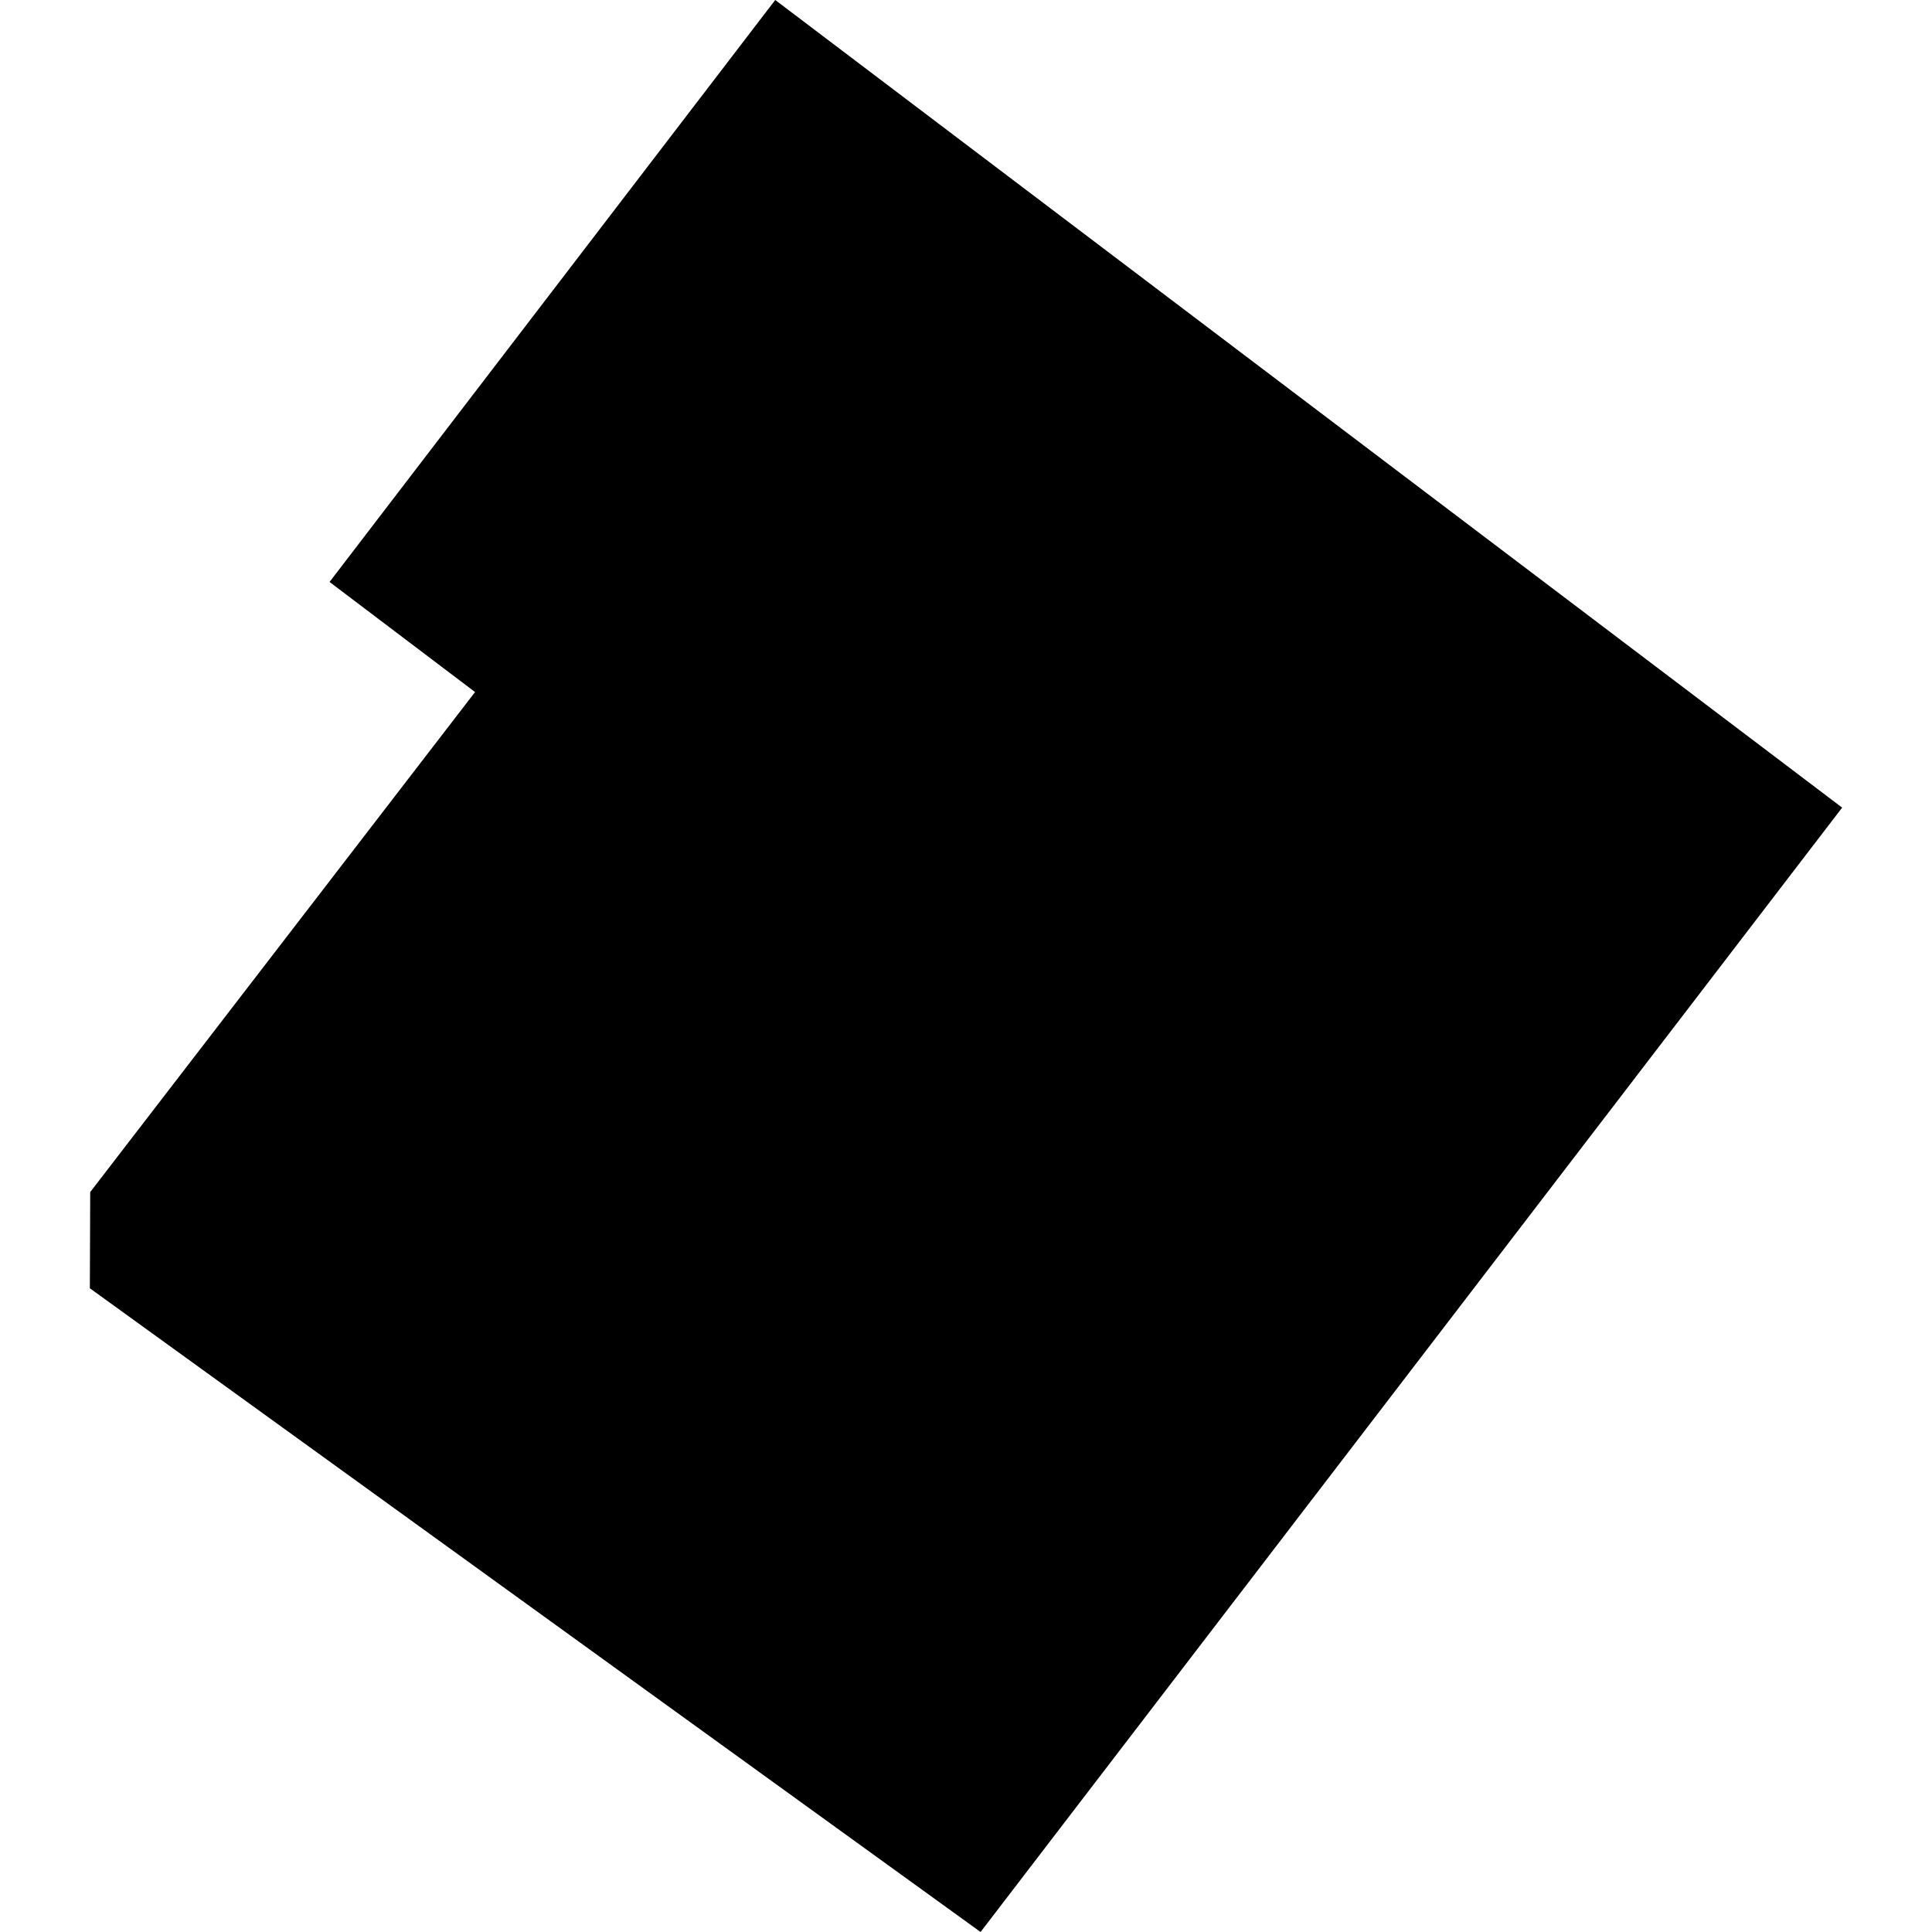 <?xml version="1.0" encoding="utf-8" standalone="no"?>
<!DOCTYPE svg PUBLIC "-//W3C//DTD SVG 1.1//EN"
  "http://www.w3.org/Graphics/SVG/1.1/DTD/svg11.dtd">
<!-- Created with matplotlib (https://matplotlib.org/) -->
<svg height="288pt" version="1.1" viewBox="0 0 288 288" width="288pt" xmlns="http://www.w3.org/2000/svg" xmlns:xlink="http://www.w3.org/1999/xlink">
 <defs>
  <style type="text/css">
*{stroke-linecap:butt;stroke-linejoin:round;}
  </style>
 </defs>
 <g id="figure_1">
  <g id="patch_1">
   <path d="M 0 288 
L 288 288 
L 288 0 
L 0 0 
z
" style="fill:none;opacity:0;"/>
  </g>
  <g id="axes_1">
   <g id="PatchCollection_1">
    <path clip-path="url(#p6d06c6d592)" d="M 146.172 288 
L 274.606 120.39 
L 115.563 0 
L 49.127 86.751 
L 70.816 103.163 
L 13.448 177.7 
L 13.394 192.04 
L 146.172 288 
"/>
   </g>
  </g>
 </g>
 <defs>
  <clipPath id="p6d06c6d592">
   <rect height="288" width="261.212" x="13.394" y="0"/>
  </clipPath>
 </defs>
</svg>

